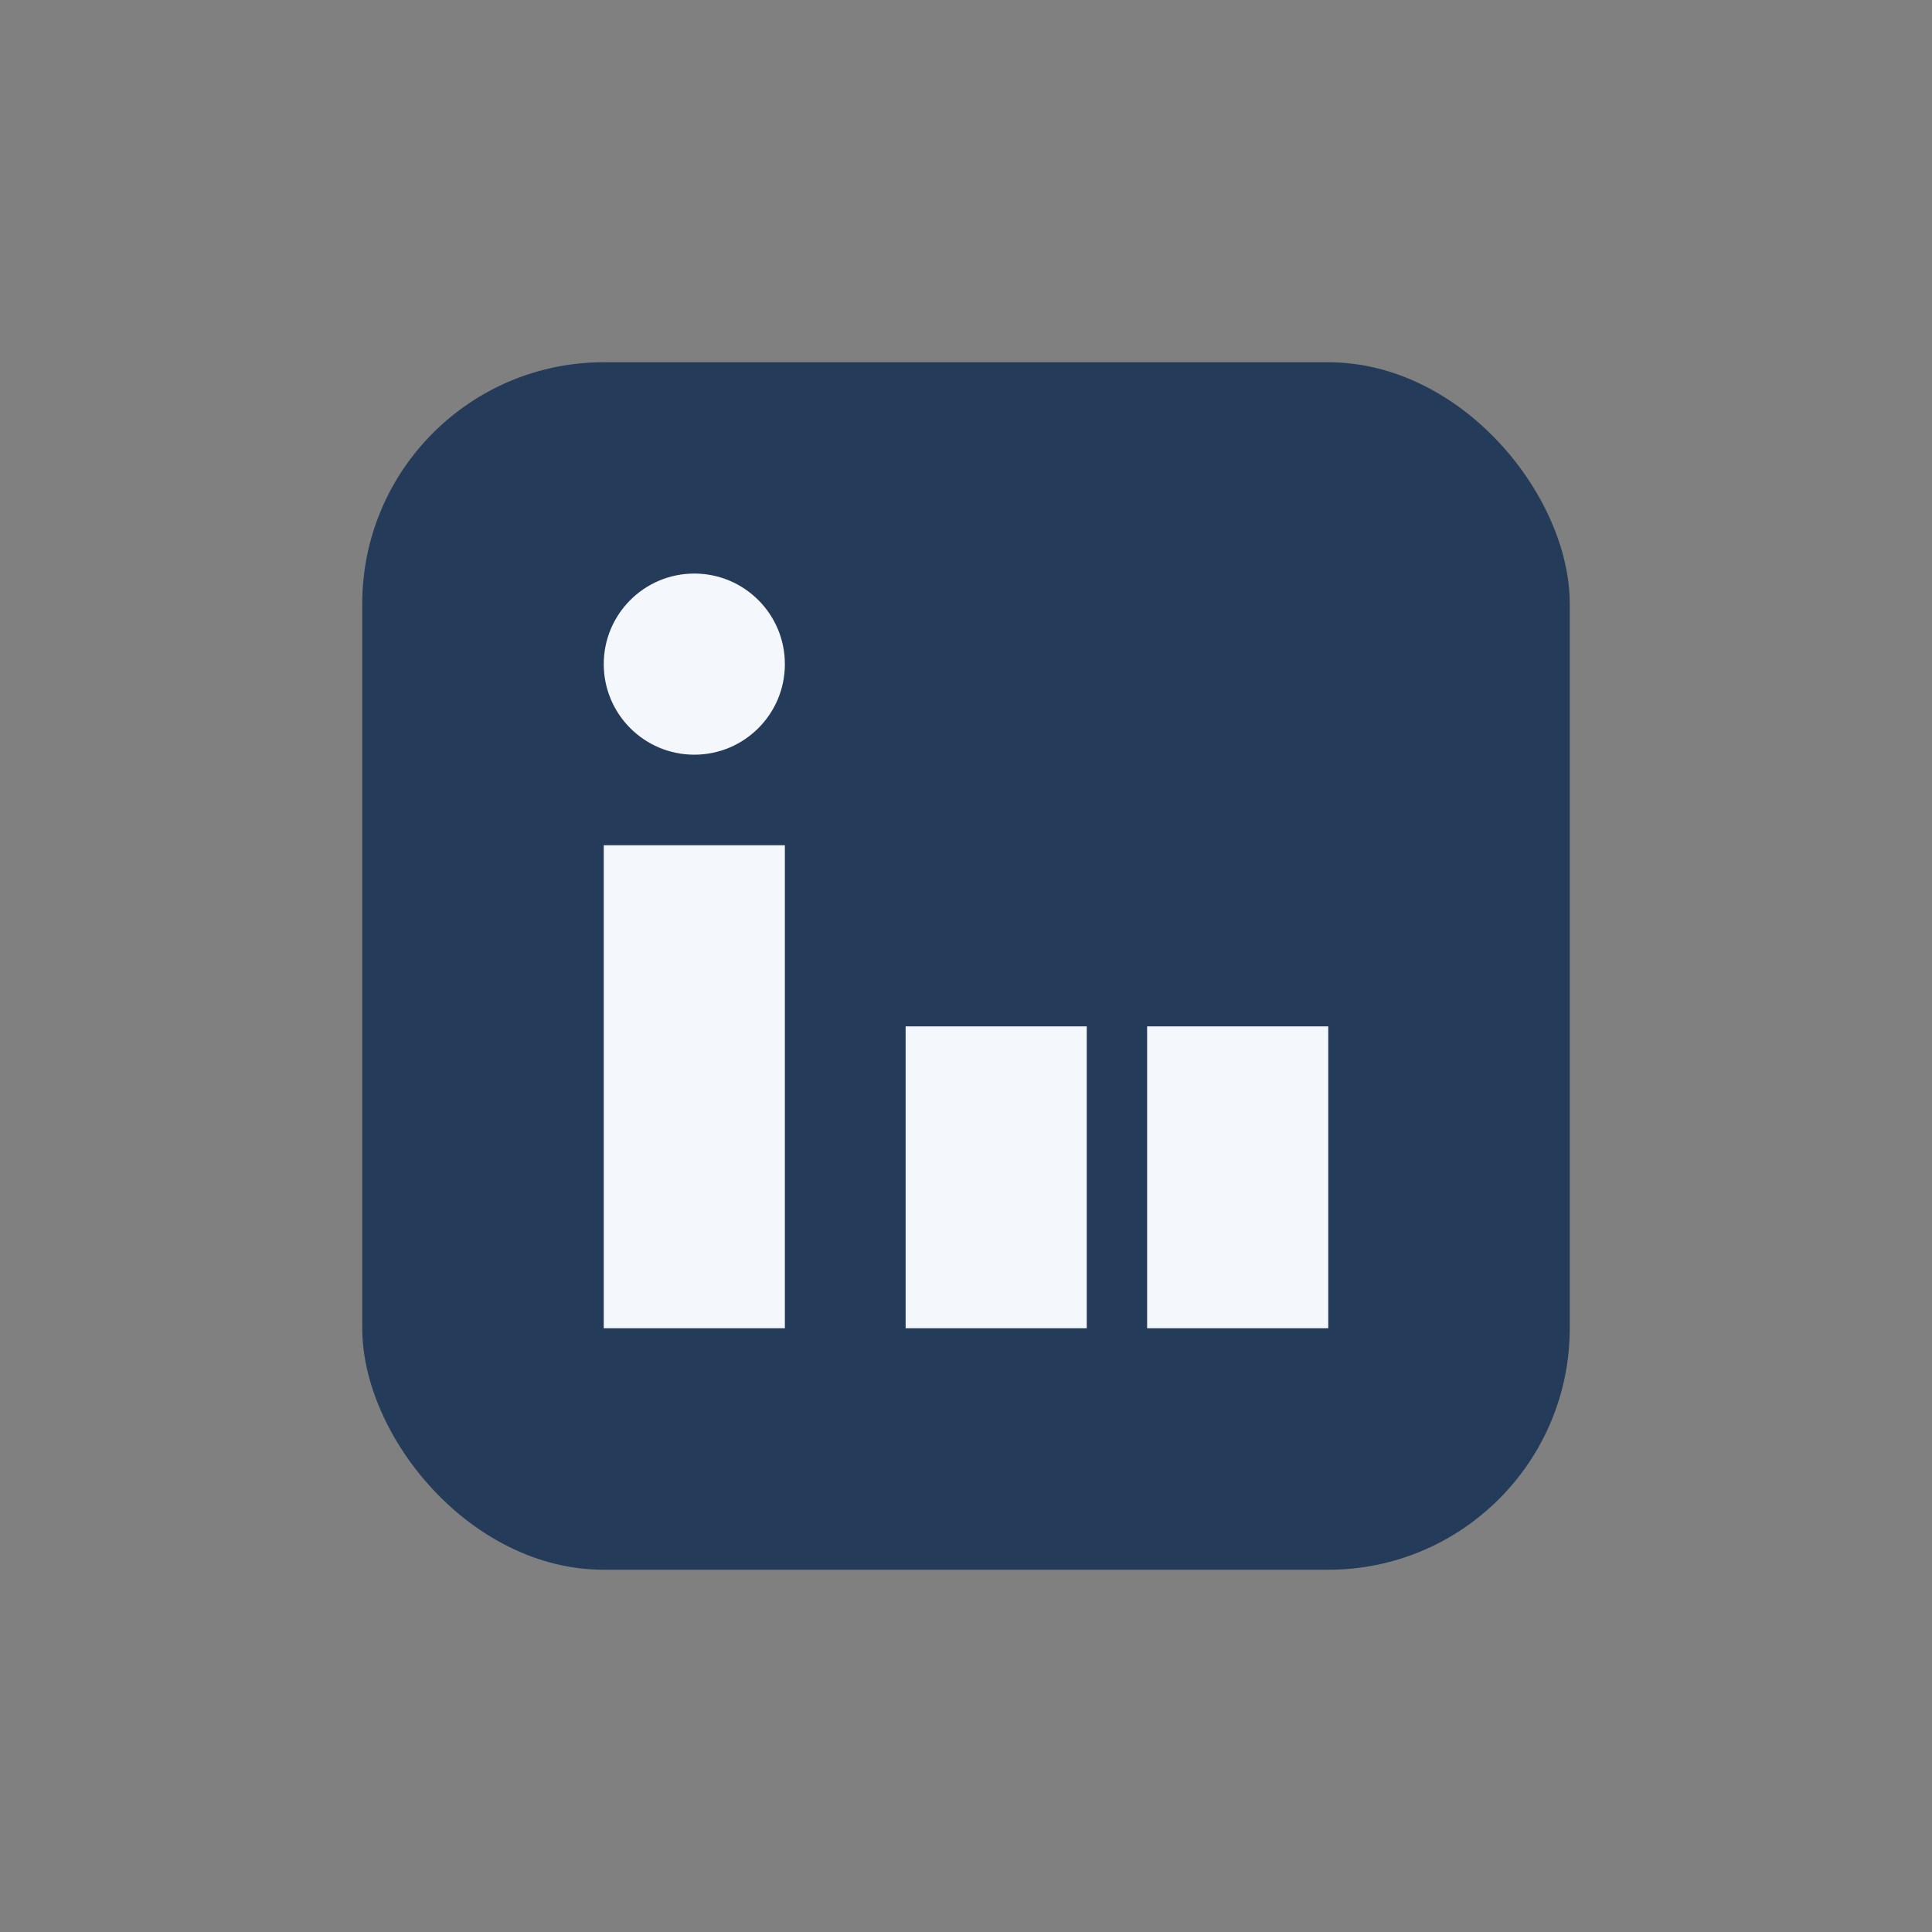 <?xml version="1.0" encoding="UTF-8"?>
<svg xmlns="http://www.w3.org/2000/svg" width="32" height="32" viewBox="0 0 32 32"><rect x="0" y="0" width="32" height="32" fill="#808080" stroke="none"/><rect x="6" y="6" width="20" height="20" rx="4" fill="#243C5A"/><rect x="10" y="14" width="3" height="8" fill="#F4F7FB"/><rect x="19" y="17" width="3" height="5" fill="#F4F7FB"/><circle cx="11.5" cy="11" r="1.5" fill="#F4F7FB"/><rect x="15" y="17" width="3" height="5" fill="#F4F7FB"/></svg>